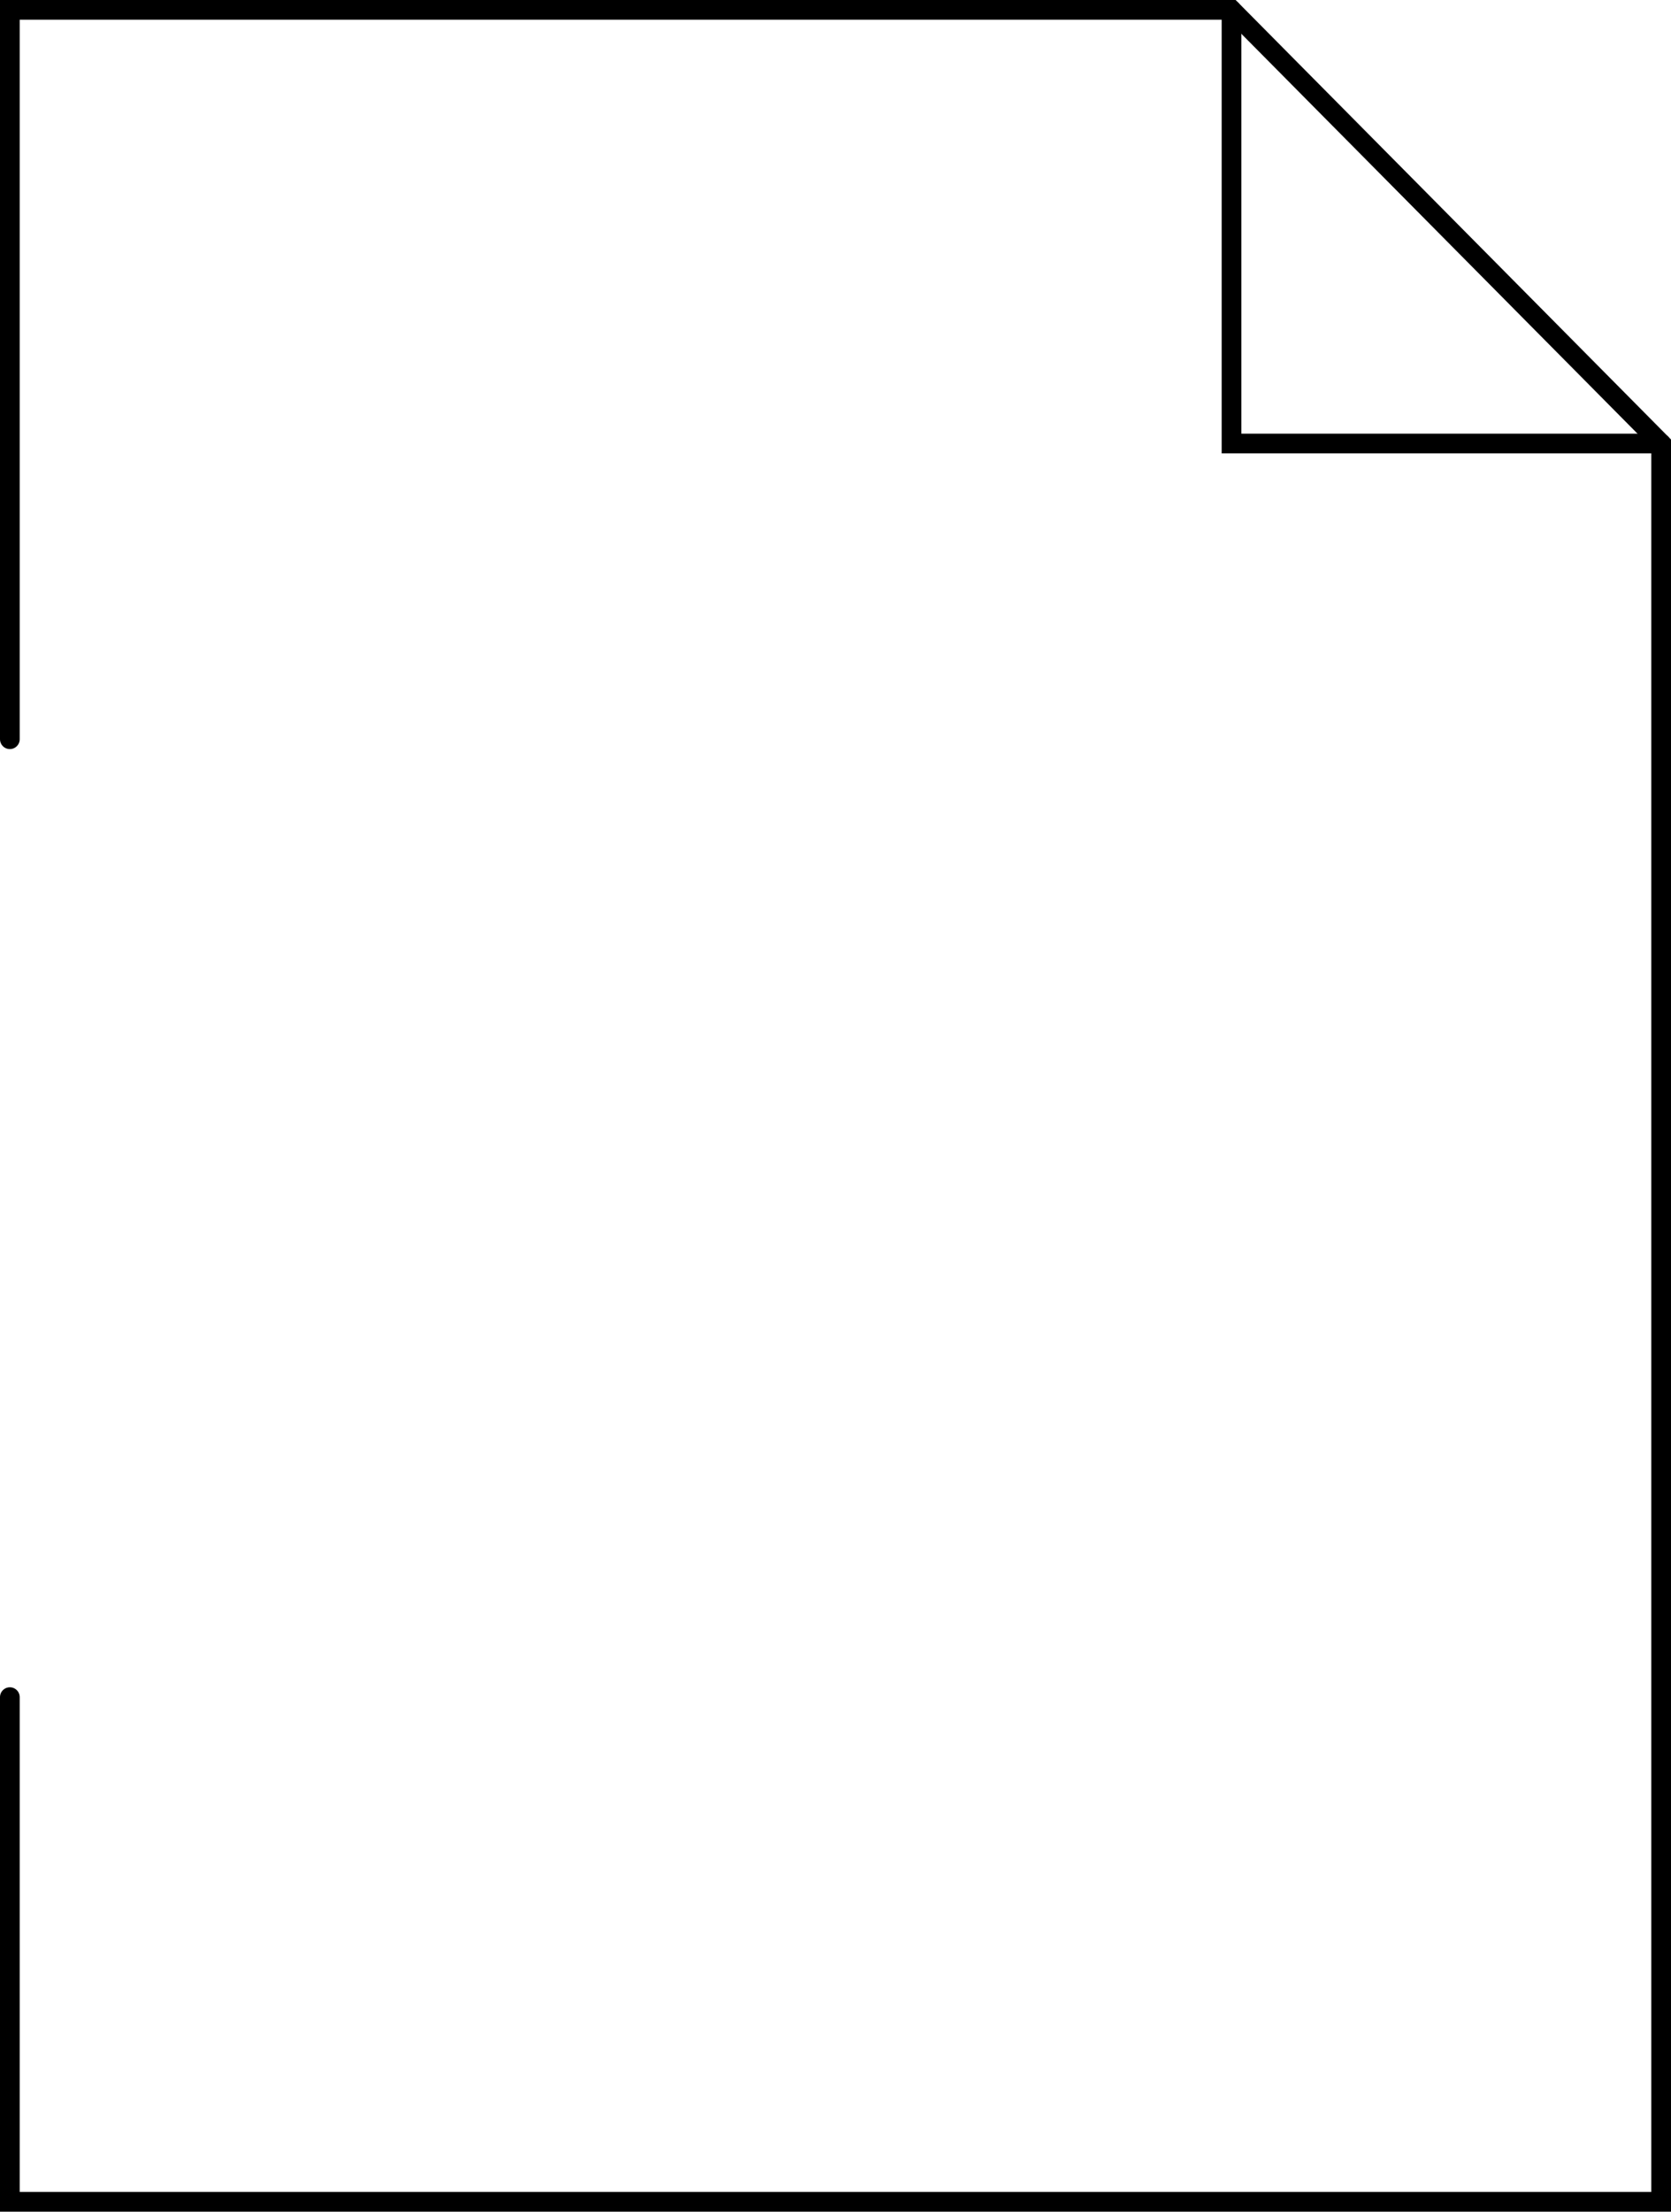 <svg xmlns="http://www.w3.org/2000/svg" width="42.402" height="56.098"><path fill="none" stroke="#000" stroke-linecap="round" stroke-miterlimit="10" stroke-width=".5" d="M.25 18.75V.25h31l10.902 11v44.598H.25V43.047"/><path fill="none" stroke="#000" stroke-linecap="round" stroke-miterlimit="10" stroke-width=".5" d="M42.152 11.25H31.25v-11"/></svg>
